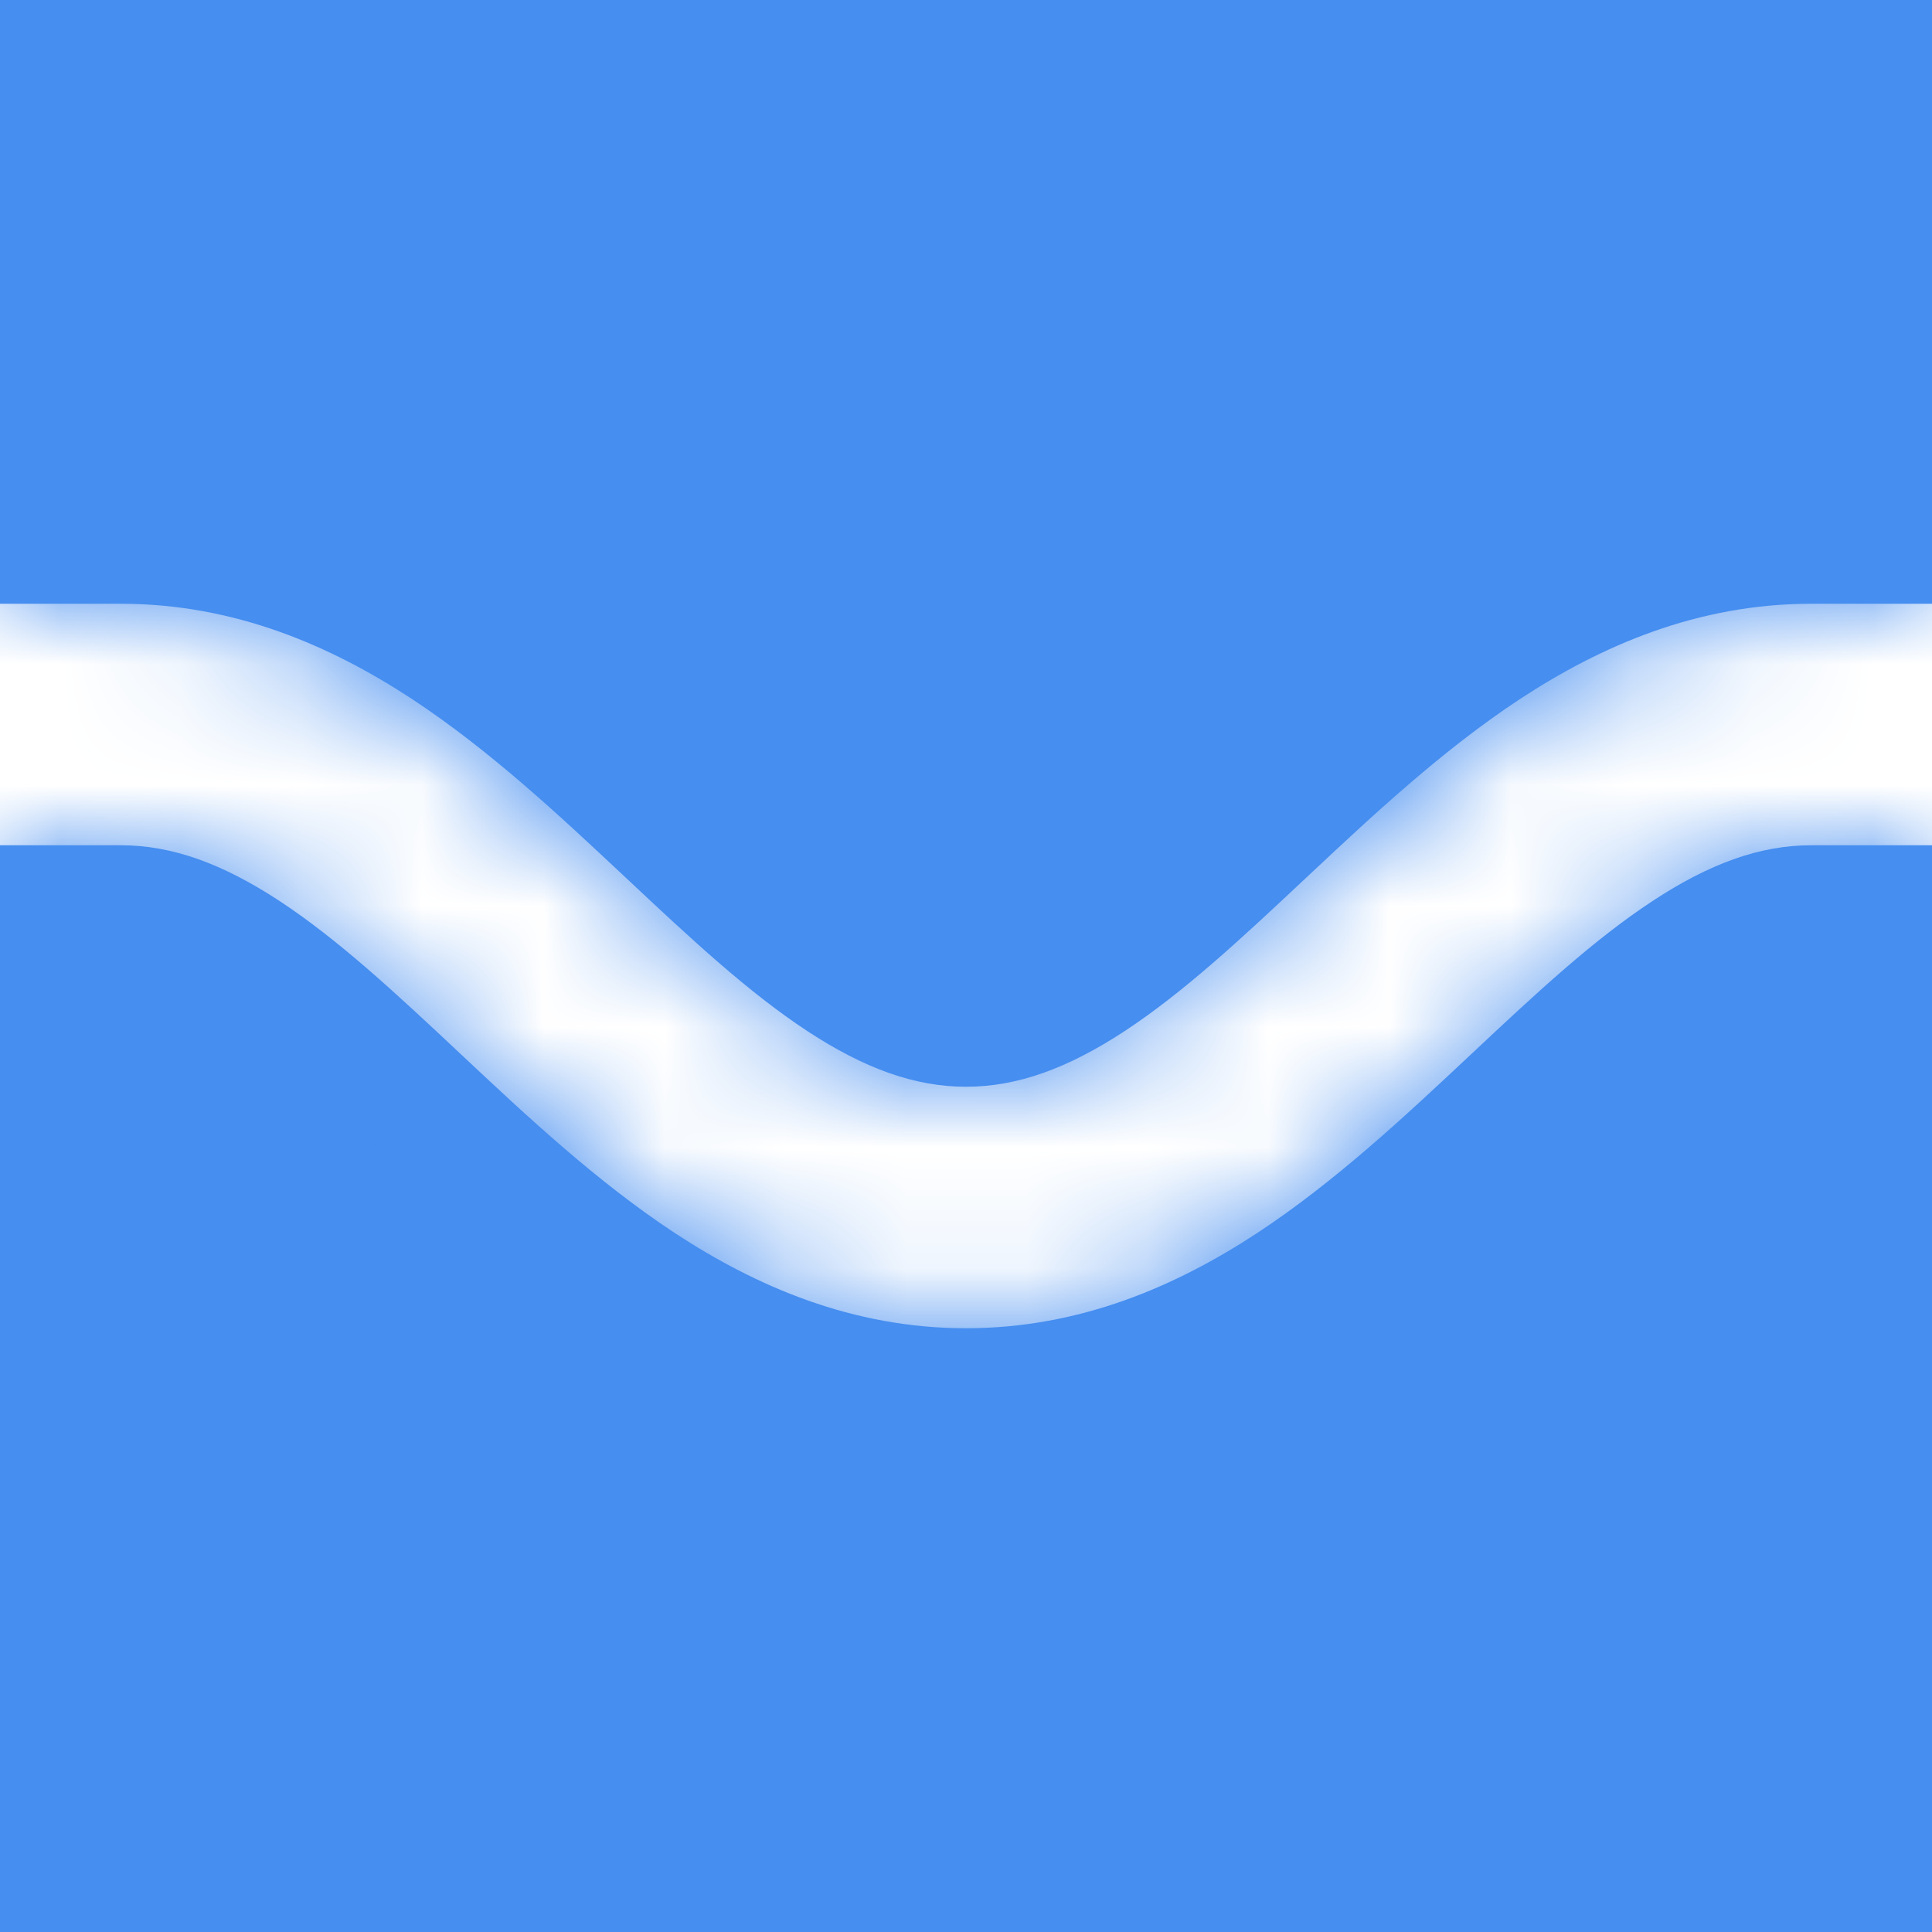 <svg width="16" height="16" viewBox="0 0 16 16" fill="none" xmlns="http://www.w3.org/2000/svg">
<mask id="path-1-inside-1_713_647" fill="white">
<path fill-rule="evenodd" clip-rule="evenodd" d="M16 0L0 0L0 5H1C1.942 5 2.74 5.348 3.412 5.789C4.055 6.212 4.642 6.762 5.154 7.242L5.184 7.27C5.731 7.784 6.201 8.22 6.686 8.539C7.157 8.848 7.575 9 8 9C8.425 9 8.843 8.848 9.314 8.539C9.799 8.22 10.269 7.784 10.816 7.27L10.846 7.242C11.358 6.762 11.945 6.212 12.588 5.789C13.26 5.348 14.058 5 15 5H16V0ZM16 7H15C14.575 7 14.157 7.152 13.687 7.461C13.201 7.78 12.731 8.216 12.184 8.73L12.154 8.758C11.642 9.238 11.055 9.788 10.412 10.211C9.74 10.652 8.942 11 8 11C7.058 11 6.26 10.652 5.588 10.211C4.945 9.788 4.358 9.238 3.846 8.758L3.816 8.73C3.269 8.216 2.799 7.78 2.314 7.461C1.843 7.152 1.425 7 1 7H0L0 16H16V7Z"/>
</mask>
<path fill-rule="evenodd" clip-rule="evenodd" d="M16 0L0 0L0 5H1C1.942 5 2.74 5.348 3.412 5.789C4.055 6.212 4.642 6.762 5.154 7.242L5.184 7.27C5.731 7.784 6.201 8.22 6.686 8.539C7.157 8.848 7.575 9 8 9C8.425 9 8.843 8.848 9.314 8.539C9.799 8.22 10.269 7.784 10.816 7.27L10.846 7.242C11.358 6.762 11.945 6.212 12.588 5.789C13.26 5.348 14.058 5 15 5H16V0ZM16 7H15C14.575 7 14.157 7.152 13.687 7.461C13.201 7.78 12.731 8.216 12.184 8.73L12.154 8.758C11.642 9.238 11.055 9.788 10.412 10.211C9.74 10.652 8.942 11 8 11C7.058 11 6.26 10.652 5.588 10.211C4.945 9.788 4.358 9.238 3.846 8.758L3.816 8.73C3.269 8.216 2.799 7.78 2.314 7.461C1.843 7.152 1.425 7 1 7H0L0 16H16V7Z" fill="#468EF0"/>
<path d="M0 0L0 -2H-2V0L0 0ZM16 0L18 0V-2H16V0ZM0 5H-2V7H0L0 5ZM3.412 5.789L2.314 7.461L2.314 7.461L3.412 5.789ZM5.154 7.242L3.786 8.701L3.786 8.701L5.154 7.242ZM5.184 7.27L3.816 8.729L3.816 8.73L5.184 7.27ZM6.686 8.539L7.785 6.868L7.785 6.868L6.686 8.539ZM9.314 8.539L10.412 10.211L10.412 10.211L9.314 8.539ZM10.816 7.27L12.184 8.73L12.184 8.729L10.816 7.27ZM10.846 7.242L12.214 8.701L12.214 8.701L10.846 7.242ZM12.588 5.789L13.687 7.461L12.588 5.789ZM16 5V7H18V5H16ZM16 7H18V5H16V7ZM13.687 7.461L12.588 5.789L12.588 5.789L13.687 7.461ZM12.184 8.73L10.816 7.27L10.816 7.271L12.184 8.73ZM12.154 8.758L10.786 7.299L10.786 7.299L12.154 8.758ZM10.412 10.211L11.51 11.882L11.51 11.882L10.412 10.211ZM5.588 10.211L4.49 11.882H4.49L5.588 10.211ZM3.846 8.758L5.214 7.299L5.214 7.299L3.846 8.758ZM3.816 8.73L5.184 7.271L5.184 7.27L3.816 8.73ZM2.314 7.461L1.215 9.132L1.215 9.132L2.314 7.461ZM0 7L0 5H-2V7H0ZM0 16H-2V18H0L0 16ZM16 16V18H18V16H16ZM0 2H16V-2H0L0 2ZM2 5V0L-2 0V5H2ZM0 7H1V3H0L0 7ZM1 7C1.424 7 1.843 7.151 2.314 7.461L4.51 4.118C3.638 3.545 2.459 3 1 3V7ZM2.314 7.461C2.789 7.773 3.252 8.201 3.786 8.701L6.522 5.783C6.031 5.323 5.321 4.651 4.51 4.118L2.314 7.461ZM3.786 8.701L3.816 8.729L6.552 5.812L6.522 5.783L3.786 8.701ZM3.816 8.73C4.334 9.215 4.932 9.779 5.588 10.211L7.785 6.868C7.47 6.661 7.128 6.352 6.552 5.811L3.816 8.73ZM5.588 10.211C6.261 10.652 7.059 11 8 11V7C8.034 7 8.049 7.008 8.027 7C7.998 6.99 7.921 6.957 7.785 6.868L5.588 10.211ZM8 11C8.941 11 9.739 10.652 10.412 10.211L8.215 6.868C8.079 6.957 8.002 6.99 7.973 7C7.951 7.008 7.966 7 8 7V11ZM10.412 10.211C11.068 9.779 11.666 9.215 12.184 8.73L9.448 5.811C8.872 6.352 8.53 6.661 8.215 6.868L10.412 10.211ZM12.184 8.729L12.214 8.701L9.478 5.783L9.448 5.812L12.184 8.729ZM12.214 8.701C12.748 8.201 13.211 7.773 13.687 7.461L11.49 4.118C10.679 4.651 9.969 5.323 9.478 5.783L12.214 8.701ZM13.687 7.461C14.157 7.151 14.576 7 15 7V3C13.54 3 12.362 3.545 11.49 4.118L13.687 7.461ZM15 7H16V3H15V7ZM14 0V5H18V0L14 0ZM16 5H15V9H16V5ZM15 5C14.059 5 13.261 5.348 12.588 5.789L14.785 9.132C14.921 9.043 14.998 9.01 15.027 9C15.049 8.992 15.034 9 15 9V5ZM12.588 5.789C11.932 6.221 11.334 6.785 10.816 7.27L13.552 10.188C14.128 9.648 14.47 9.339 14.785 9.132L12.588 5.789ZM10.816 7.271L10.786 7.299L13.522 10.217L13.552 10.188L10.816 7.271ZM10.786 7.299C10.252 7.799 9.789 8.227 9.314 8.539L11.51 11.882C12.321 11.349 13.031 10.677 13.522 10.217L10.786 7.299ZM9.314 8.539C8.843 8.849 8.424 9 8 9V13C9.459 13 10.638 12.455 11.51 11.882L9.314 8.539ZM8 9C7.576 9 7.157 8.849 6.686 8.539L4.49 11.882C5.362 12.455 6.541 13 8 13V9ZM6.686 8.539C6.211 8.227 5.748 7.799 5.214 7.299L2.478 10.217C2.969 10.677 3.679 11.349 4.49 11.882L6.686 8.539ZM5.214 7.299L5.184 7.271L2.448 10.188L2.478 10.217L5.214 7.299ZM5.184 7.27C4.666 6.785 4.068 6.221 3.412 5.789L1.215 9.132C1.53 9.339 1.872 9.648 2.448 10.188L5.184 7.27ZM3.412 5.789C2.739 5.348 1.941 5 1 5V9C0.966 9 0.951 8.992 0.973 9C1.002 9.01 1.079 9.043 1.215 9.132L3.412 5.789ZM1 5H0L0 9H1V5ZM2 16V7H-2V16H2ZM16 14H0L0 18H16V14ZM14 7V16H18V7H14Z" fill="#468EF0" mask="url(#path-1-inside-1_713_647)"/>
</svg>
